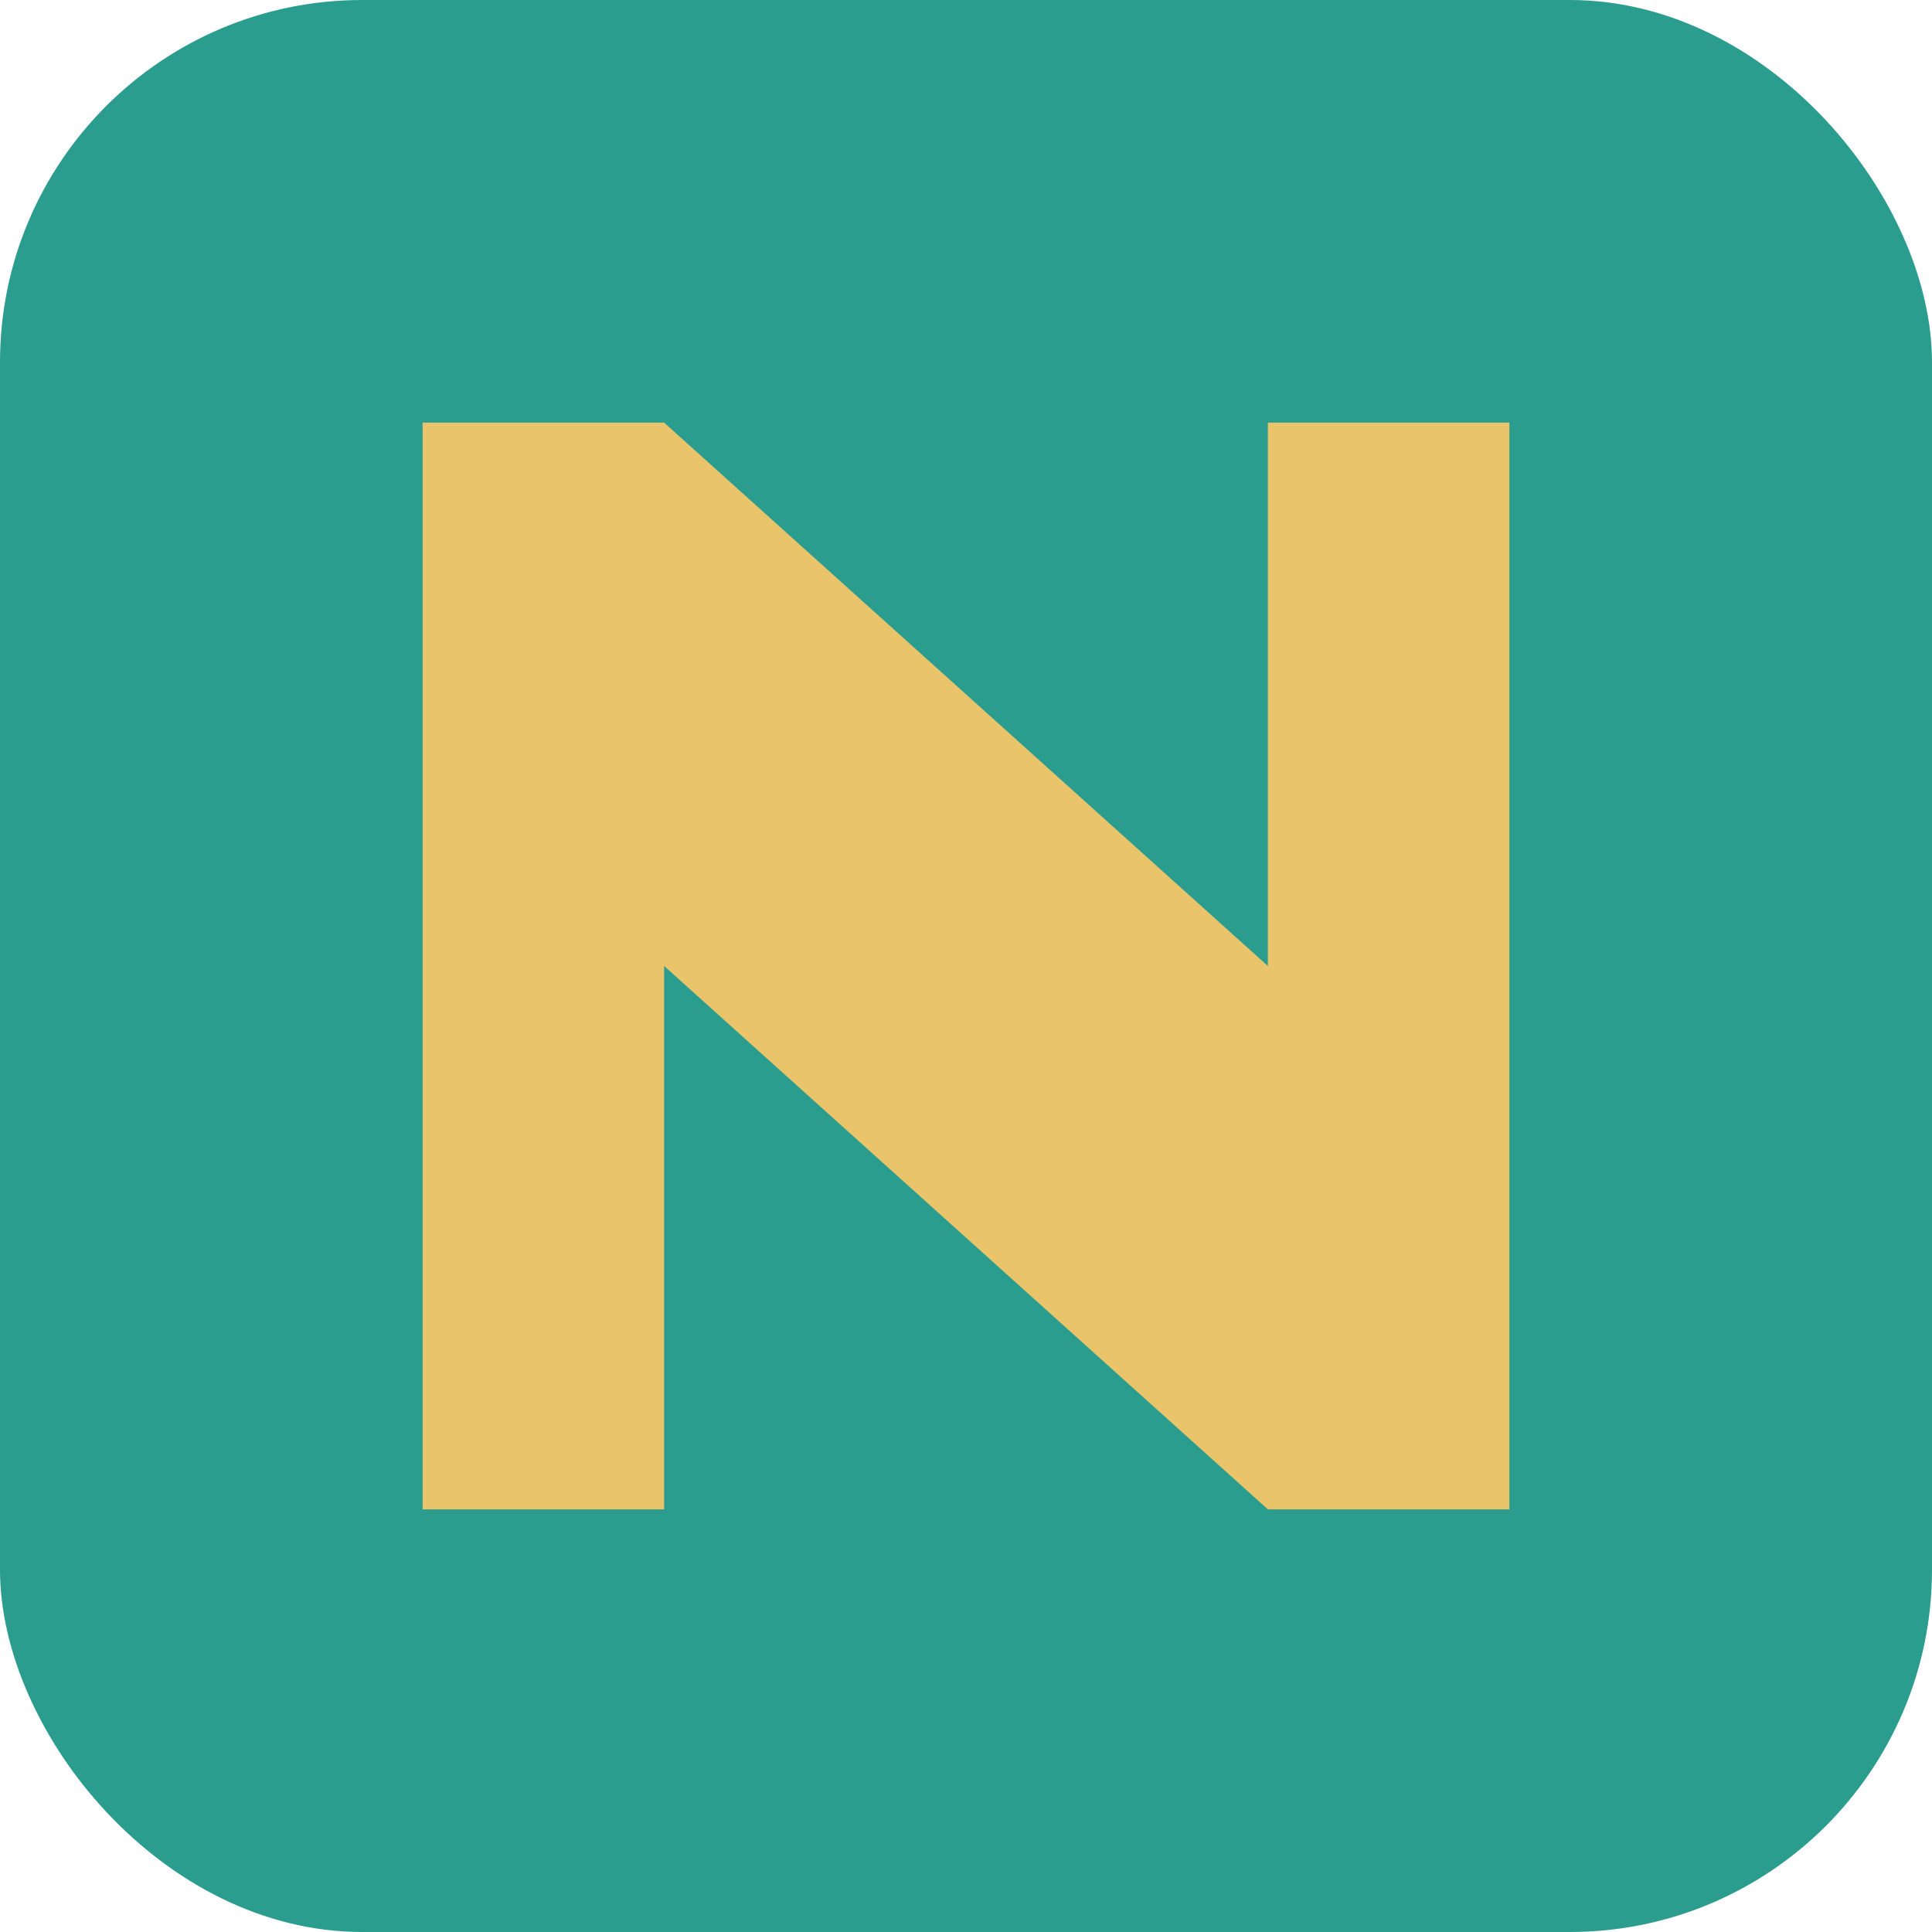 <svg width="32" height="32" viewBox="0 0 32 32" xmlns="http://www.w3.org/2000/svg">
  <rect width="32" height="32" rx="6" fill="#2a9d8f"/>
  <path d="M7 7 L7 25 L11 25 L11 16 L21 25 L25 25 L25 7 L21 7 L21 16 L11 7 Z" fill="#e9c46a"/>
</svg>